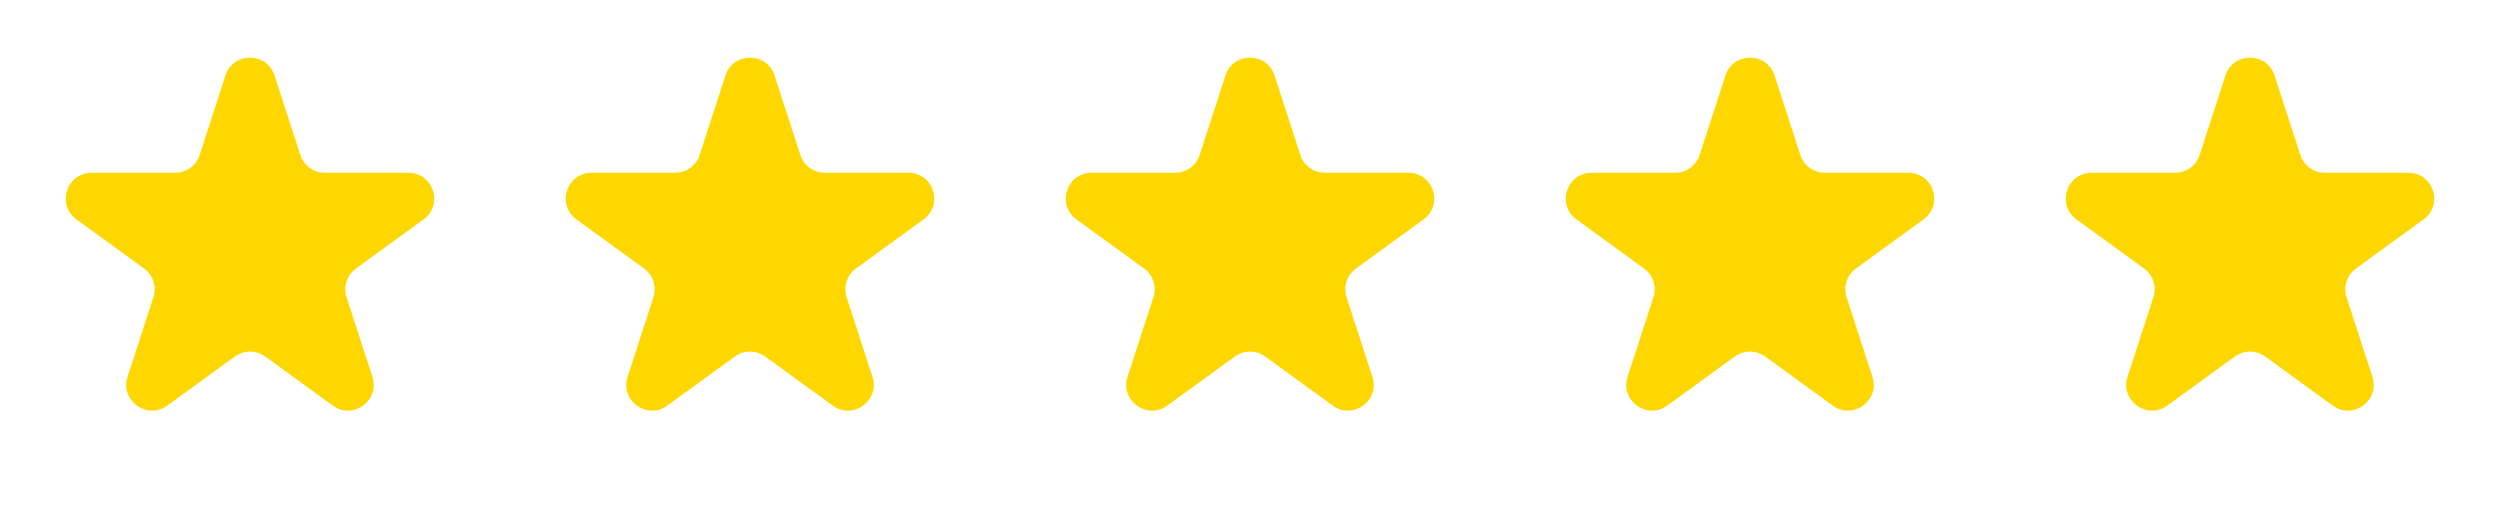 <svg width="97" height="20" viewBox="0 0 97 20" fill="none" xmlns="http://www.w3.org/2000/svg">
<path d="M8.749 2.927C9.048 2.006 10.352 2.006 10.651 2.927L11.653 6.012C11.787 6.424 12.171 6.703 12.604 6.703H15.848C16.816 6.703 17.219 7.942 16.435 8.512L13.812 10.418C13.461 10.672 13.314 11.124 13.448 11.536L14.45 14.62C14.75 15.542 13.695 16.308 12.912 15.738L10.288 13.832C9.937 13.578 9.463 13.578 9.112 13.832L6.488 15.738C5.705 16.308 4.65 15.542 4.95 14.62L5.952 11.536C6.086 11.124 5.939 10.672 5.588 10.418L2.965 8.512C2.181 7.942 2.584 6.703 3.552 6.703H6.796C7.229 6.703 7.613 6.424 7.747 6.012L8.749 2.927Z" fill="#FFD700"/>
<path d="M28.149 2.927C28.449 2.006 29.752 2.006 30.051 2.927L31.054 6.012C31.188 6.424 31.572 6.703 32.005 6.703H35.248C36.217 6.703 36.62 7.942 35.836 8.512L33.212 10.418C32.861 10.672 32.715 11.124 32.849 11.536L33.851 14.62C34.15 15.542 33.096 16.308 32.312 15.738L29.688 13.832C29.338 13.578 28.863 13.578 28.513 13.832L25.889 15.738C25.105 16.308 24.051 15.542 24.35 14.62L25.352 11.536C25.486 11.124 25.339 10.672 24.989 10.418L22.365 8.512C21.581 7.942 21.984 6.703 22.953 6.703H26.196C26.629 6.703 27.013 6.424 27.147 6.012L28.149 2.927Z" fill="#FFD700"/>
<path d="M47.549 2.927C47.848 2.006 49.152 2.006 49.451 2.927L50.453 6.012C50.587 6.424 50.971 6.703 51.404 6.703H54.648C55.616 6.703 56.019 7.942 55.235 8.512L52.611 10.418C52.261 10.672 52.114 11.124 52.248 11.536L53.25 14.62C53.55 15.542 52.495 16.308 51.712 15.738L49.088 13.832C48.737 13.578 48.263 13.578 47.912 13.832L45.288 15.738C44.505 16.308 43.45 15.542 43.749 14.62L44.752 11.536C44.886 11.124 44.739 10.672 44.389 10.418L41.765 8.512C40.981 7.942 41.384 6.703 42.352 6.703H45.596C46.029 6.703 46.413 6.424 46.547 6.012L47.549 2.927Z" fill="#FFD700"/>
<path d="M66.949 2.927C67.248 2.006 68.552 2.006 68.851 2.927L69.853 6.012C69.987 6.424 70.371 6.703 70.804 6.703H74.048C75.016 6.703 75.419 7.942 74.635 8.512L72.011 10.418C71.661 10.672 71.514 11.124 71.648 11.536L72.65 14.62C72.95 15.542 71.895 16.308 71.112 15.738L68.488 13.832C68.137 13.578 67.663 13.578 67.312 13.832L64.688 15.738C63.905 16.308 62.85 15.542 63.15 14.62L64.152 11.536C64.286 11.124 64.139 10.672 63.788 10.418L61.165 8.512C60.381 7.942 60.784 6.703 61.752 6.703H64.996C65.429 6.703 65.813 6.424 65.947 6.012L66.949 2.927Z" fill="#FFD700"/>
<path d="M86.349 2.927C86.648 2.006 87.951 2.006 88.251 2.927L89.253 6.012C89.387 6.424 89.771 6.703 90.204 6.703H93.447C94.416 6.703 94.819 7.942 94.035 8.512L91.411 10.418C91.061 10.672 90.914 11.124 91.048 11.536L92.05 14.62C92.349 15.542 91.295 16.308 90.511 15.738L87.887 13.832C87.537 13.578 87.062 13.578 86.712 13.832L84.088 15.738C83.304 16.308 82.25 15.542 82.549 14.62L83.551 11.536C83.685 11.124 83.539 10.672 83.188 10.418L80.564 8.512C79.781 7.942 80.183 6.703 81.152 6.703H84.395C84.829 6.703 85.213 6.424 85.346 6.012L86.349 2.927Z" fill="#FFD700"/>
</svg>
